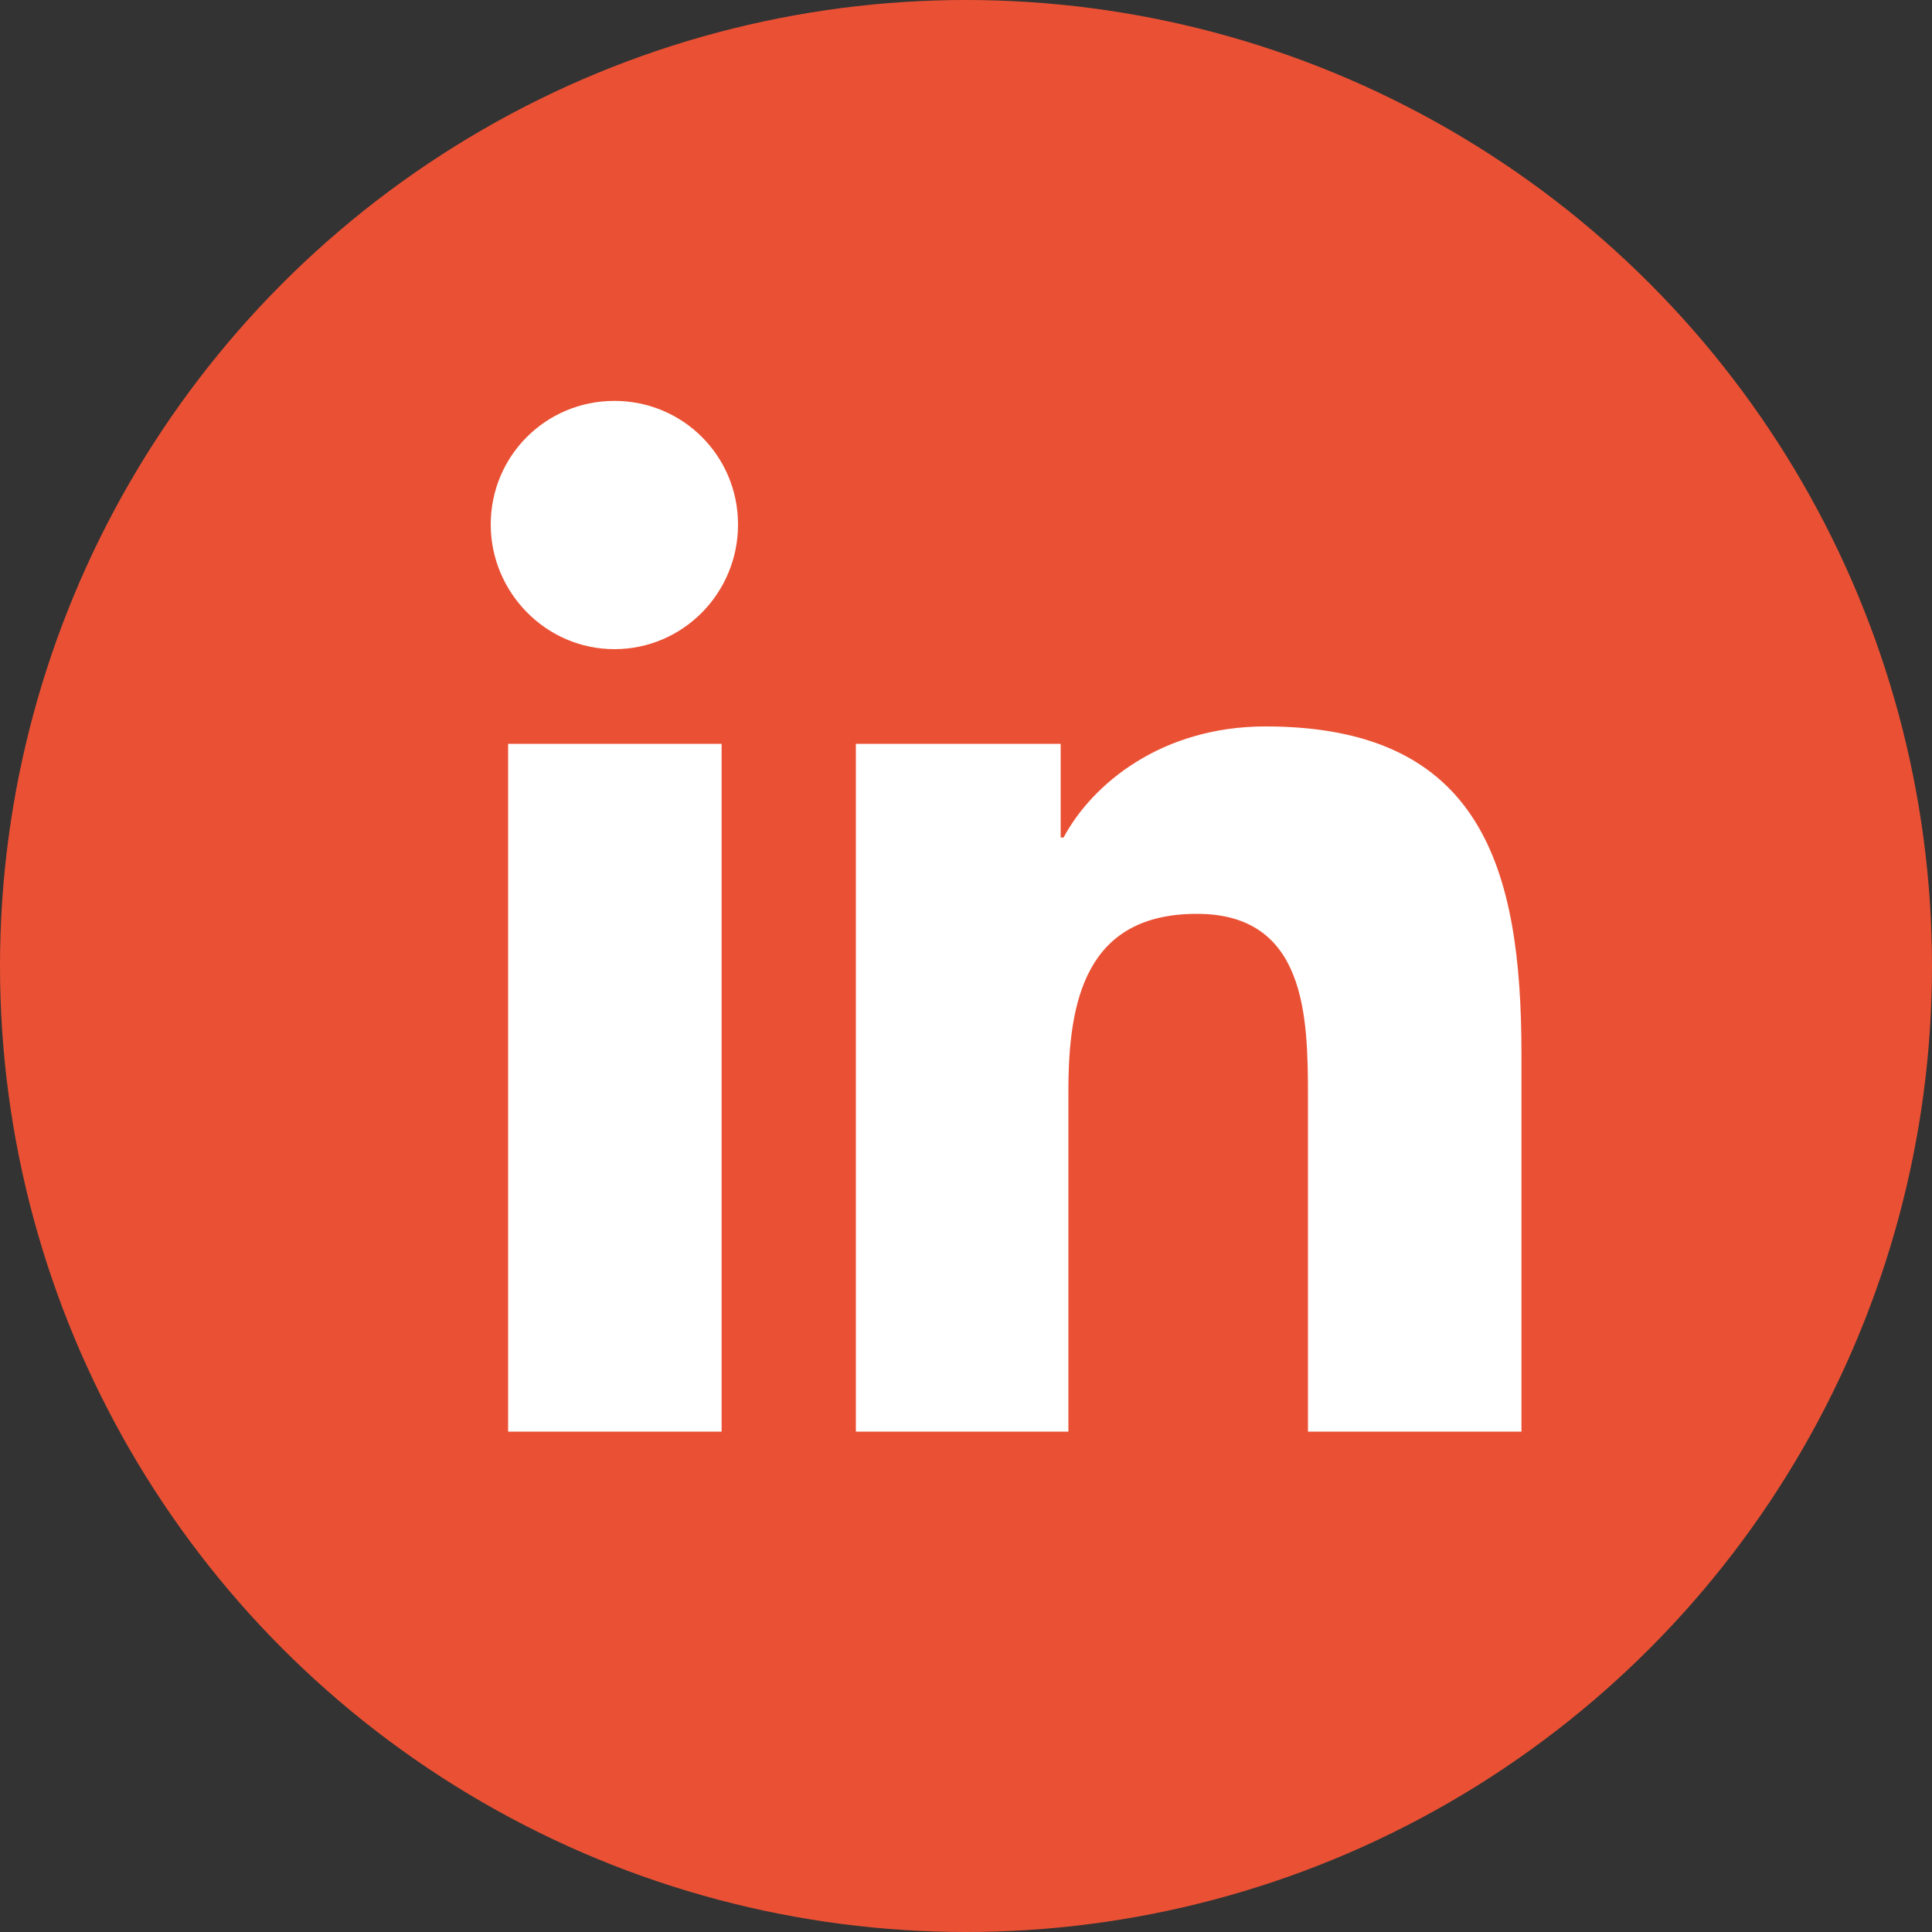 <?xml version="1.0" encoding="utf-8"?>
<!-- Generator: Adobe Illustrator 25.2.3, SVG Export Plug-In . SVG Version: 6.00 Build 0)  -->
<svg version="1.1" id="Capa_1" xmlns="http://www.w3.org/2000/svg" xmlns:xlink="http://www.w3.org/1999/xlink" x="0px" y="0px"
	 viewBox="0 0 200 200" style="enable-background:new 0 0 200 200;" xml:space="preserve">
<rect x="0" y="0" width="200" height="200" fill="#333333" stroke="none"/>
<style type="text/css">
	.st0{fill:#EA5134;}
	.st1{fill:#FFFFFF;}
</style>
<g>
	<circle class="st0" cx="100" cy="100" r="100"/>
	<path class="st1" d="M74.7,148.2H52.6V77h22.1V148.2z M63.6,67.2c-7.1,0-12.8-5.9-12.8-12.9c0-7.1,5.7-12.8,12.8-12.8
		c7.1,0,12.8,5.7,12.8,12.8C76.4,61.4,70.7,67.2,63.6,67.2z M157.5,148.2h-22.1v-34.7c0-8.3-0.2-18.9-11.5-18.9
		c-11.5,0-13.3,9-13.3,18.3v35.3H88.6V77h21.2v9.7h0.3c3-5.6,10.2-11.5,20.9-11.5c22.4,0,26.5,14.7,26.5,33.9L157.5,148.2
		L157.5,148.2z"/>
</g>
</svg>
